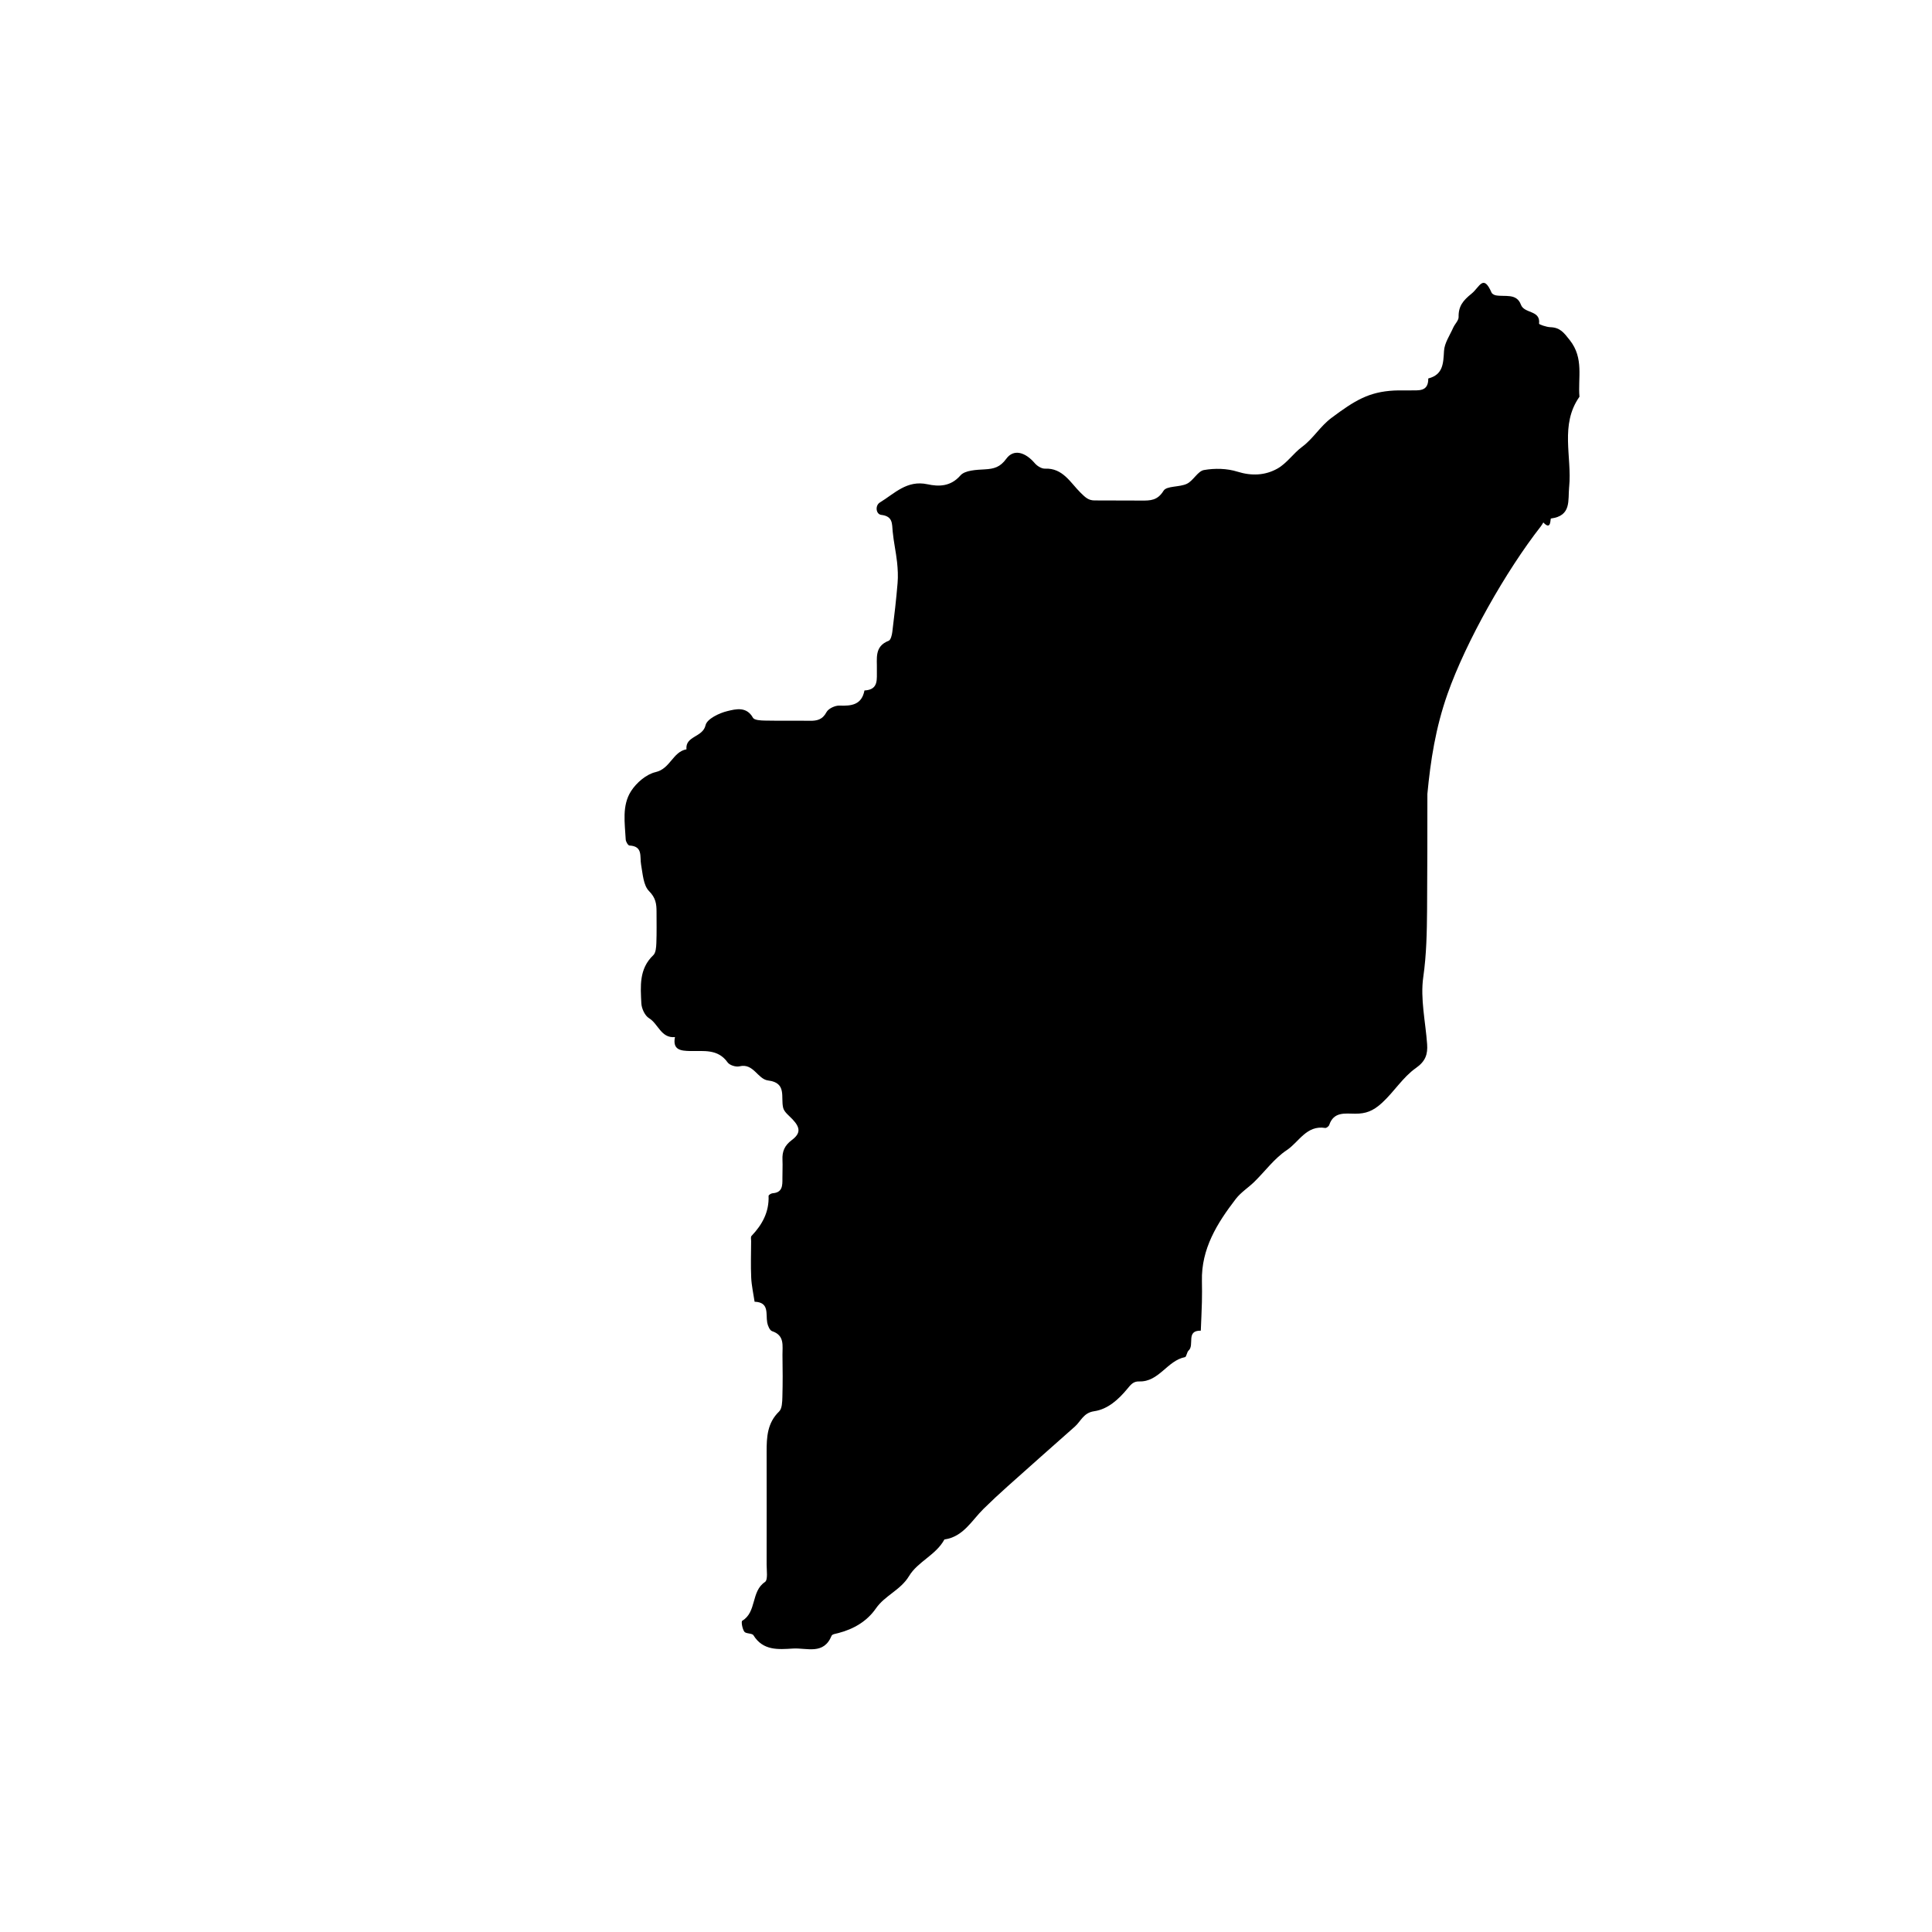 <?xml version="1.0" encoding="UTF-8"?>
<!-- Uploaded to: SVG Repo, www.svgrepo.com, Generator: SVG Repo Mixer Tools -->
<svg fill="#000000" width="800px" height="800px" version="1.1" viewBox="144 144 512 512" xmlns="http://www.w3.org/2000/svg">
 <path d="m559.84 273c-0.352 3.633 0.676 7.688-4.82 8.41-0.23 0.031 0.133 3.356-2.023 1.047-0.211 0.344-0.395 0.695-0.656 1.027-9.227 11.789-19.828 30.504-24.73 44.41-3.176 9.008-4.508 17.699-5.34 26.5-0.012 10.227 0 20.453-0.082 30.684-0.047 5.953-0.152 11.863-1.008 17.855-0.82 5.762 0.598 11.84 1.02 17.781 0.188 2.656-0.398 4.519-2.977 6.328-3.461 2.43-5.762 6.289-8.988 9.238-2.394 2.195-4.324 2.875-7.098 2.863-2.719-0.016-5.684-0.586-6.883 2.992-0.117 0.352-0.746 0.836-1.062 0.785-4.969-0.801-6.973 3.754-10.191 5.883-3.273 2.168-5.715 5.57-8.578 8.375-1.598 1.562-3.586 2.801-4.926 4.551-4.934 6.422-9.176 13.199-8.977 21.77 0.039 1.855 0.039 3.707-0.004 5.559-0.066 2.527-0.191 5.055-0.293 7.582-4.027-0.086-1.602 3.82-3.231 5.262-0.48 0.422-0.551 1.672-0.961 1.754-4.719 0.918-6.887 6.609-12.133 6.438-1.578-0.051-2.246 0.871-3.203 2.023-2.293 2.766-5.125 5.356-8.742 5.875-2.832 0.406-3.496 2.641-5.109 4.07-5.949 5.266-11.895 10.531-17.816 15.828-2.176 1.945-4.312 3.934-6.394 5.981-3.148 3.098-5.344 7.394-10.359 8.105-2.227 4.133-7.055 5.848-9.371 9.699-2.242 3.723-6.387 5.117-8.781 8.574-2.352 3.394-5.863 5.465-9.914 6.519-0.648 0.168-1.664 0.297-1.832 0.719-2.102 5.16-6.594 3.168-10.227 3.391-3.863 0.238-7.926 0.625-10.48-3.516-0.363-0.59-2.004-0.363-2.422-0.957-0.539-0.766-0.867-2.695-0.551-2.887 3.891-2.316 2.277-7.773 6.027-10.277 0.82-0.551 0.438-3.047 0.438-4.644 0.023-9.961 0.012-19.922 0-29.875-0.004-3.891 0.176-7.637 3.305-10.66 0.801-0.77 0.832-2.539 0.871-3.859 0.109-3.703 0.082-7.41 0.023-11.113-0.035-2.449 0.641-5.188-2.742-6.316-0.637-0.211-1.148-1.441-1.301-2.277-0.418-2.309 0.625-5.391-3.344-5.527-0.312-2.117-0.797-4.223-0.898-6.348-0.152-3.234-0.035-6.484-0.023-9.723 0-0.465-0.145-1.102 0.098-1.359 2.848-2.984 4.695-6.348 4.527-10.617-0.012-0.23 0.672-0.676 1.055-0.699 2.66-0.18 2.629-2.055 2.613-3.969-0.012-1.621 0.09-3.246 0.016-4.863-0.102-2.227 0.523-3.809 2.484-5.273 2.414-1.809 2.207-3.324 0.195-5.473-0.902-0.969-2.191-1.891-2.488-3.039-0.715-2.805 1.066-6.648-3.984-7.269-2.82-0.348-3.859-4.676-7.613-3.75-0.934 0.23-2.602-0.293-3.129-1.039-2.594-3.652-6.352-2.941-9.926-3.019-2.449-0.051-4.715-0.246-4.031-3.691-3.703 0.344-4.418-3.527-6.871-5.008-1.102-0.664-1.977-2.57-2.039-3.953-0.215-4.492-0.648-9.125 3.168-12.742 0.68-0.645 0.766-2.102 0.812-3.195 0.109-2.777 0.047-5.559 0.047-8.34 0-2.047-0.211-3.664-1.977-5.441-1.527-1.535-1.676-4.586-2.117-7.023-0.387-2.156 0.551-4.875-3.082-5.066-0.371-0.02-0.961-1.02-0.992-1.582-0.23-4.363-1.039-8.996 1.406-12.82 1.422-2.231 4.055-4.492 6.531-5.059 3.875-0.887 4.527-5.367 8.16-6.035-0.348-3.594 4.332-3.113 5.066-6.398 0.371-1.648 3.602-3.215 5.801-3.734 2.172-0.516 5.047-1.305 6.758 1.773 0.359 0.645 2.074 0.727 3.168 0.746 3.934 0.086 7.875-0.012 11.809 0.055 1.953 0.035 3.438-0.266 4.508-2.289 0.504-0.945 2.262-1.777 3.414-1.734 3.238 0.125 5.91-0.203 6.648-4.012 3.863-0.191 3.223-3.066 3.289-5.523 0.082-2.926-0.727-6.156 3.125-7.644 0.555-0.211 0.867-1.516 0.969-2.359 0.535-4.301 1.039-8.609 1.395-12.934 0.156-1.832 0.059-3.715-0.137-5.547-0.297-2.711-0.902-5.379-1.16-8.09-0.203-2.109 0.09-4.07-3.047-4.438-1.402-0.168-1.676-2.481-0.332-3.293 3.863-2.344 7.133-6 12.609-4.816 2.918 0.629 6.098 0.672 8.715-2.332 1.215-1.395 4.246-1.496 6.488-1.621 2.43-0.137 4.047-0.57 5.68-2.816 1.93-2.656 5.019-1.777 7.551 1.199 0.625 0.734 1.812 1.473 2.711 1.43 4.727-0.211 6.766 3.777 9.391 6.352 1.246 1.223 2.062 2.062 3.703 2.07 4.172 0.02 8.34 0.016 12.504 0.035 2.312 0.012 4.207 0 5.801-2.594 0.832-1.355 4.254-0.902 6.211-1.863 1.707-0.836 2.856-3.34 4.508-3.633 2.863-0.504 6.102-0.438 8.855 0.43 3.828 1.195 7.41 0.992 10.637-0.828 2.465-1.391 4.191-4.031 6.516-5.754 2.969-2.195 4.75-5.41 7.809-7.691 6.137-4.578 9.844-6.871 16.57-7.227 1.387-0.07 2.781 0 4.168-0.035 2.262-0.055 4.926 0.473 4.887-3.16 3.934-1.008 3.981-3.977 4.172-7.301 0.121-2.102 1.543-4.137 2.445-6.176 0.43-0.973 1.441-1.891 1.422-2.812-0.066-2.84 1.16-4.363 3.406-6.168 2.176-1.742 3.102-5.367 5.332-0.289 0.145 0.336 0.699 0.629 1.109 0.711 2.383 0.449 5.516-0.641 6.66 2.469 0.906 2.465 5.25 1.371 4.812 5.043-0.023 0.207 1.949 0.898 3.004 0.934 2.559 0.074 3.566 1.426 5.16 3.457 3.769 4.797 2.106 9.949 2.543 14.973-5.238 7.441-1.949 15.891-2.727 23.867z"/>
</svg>